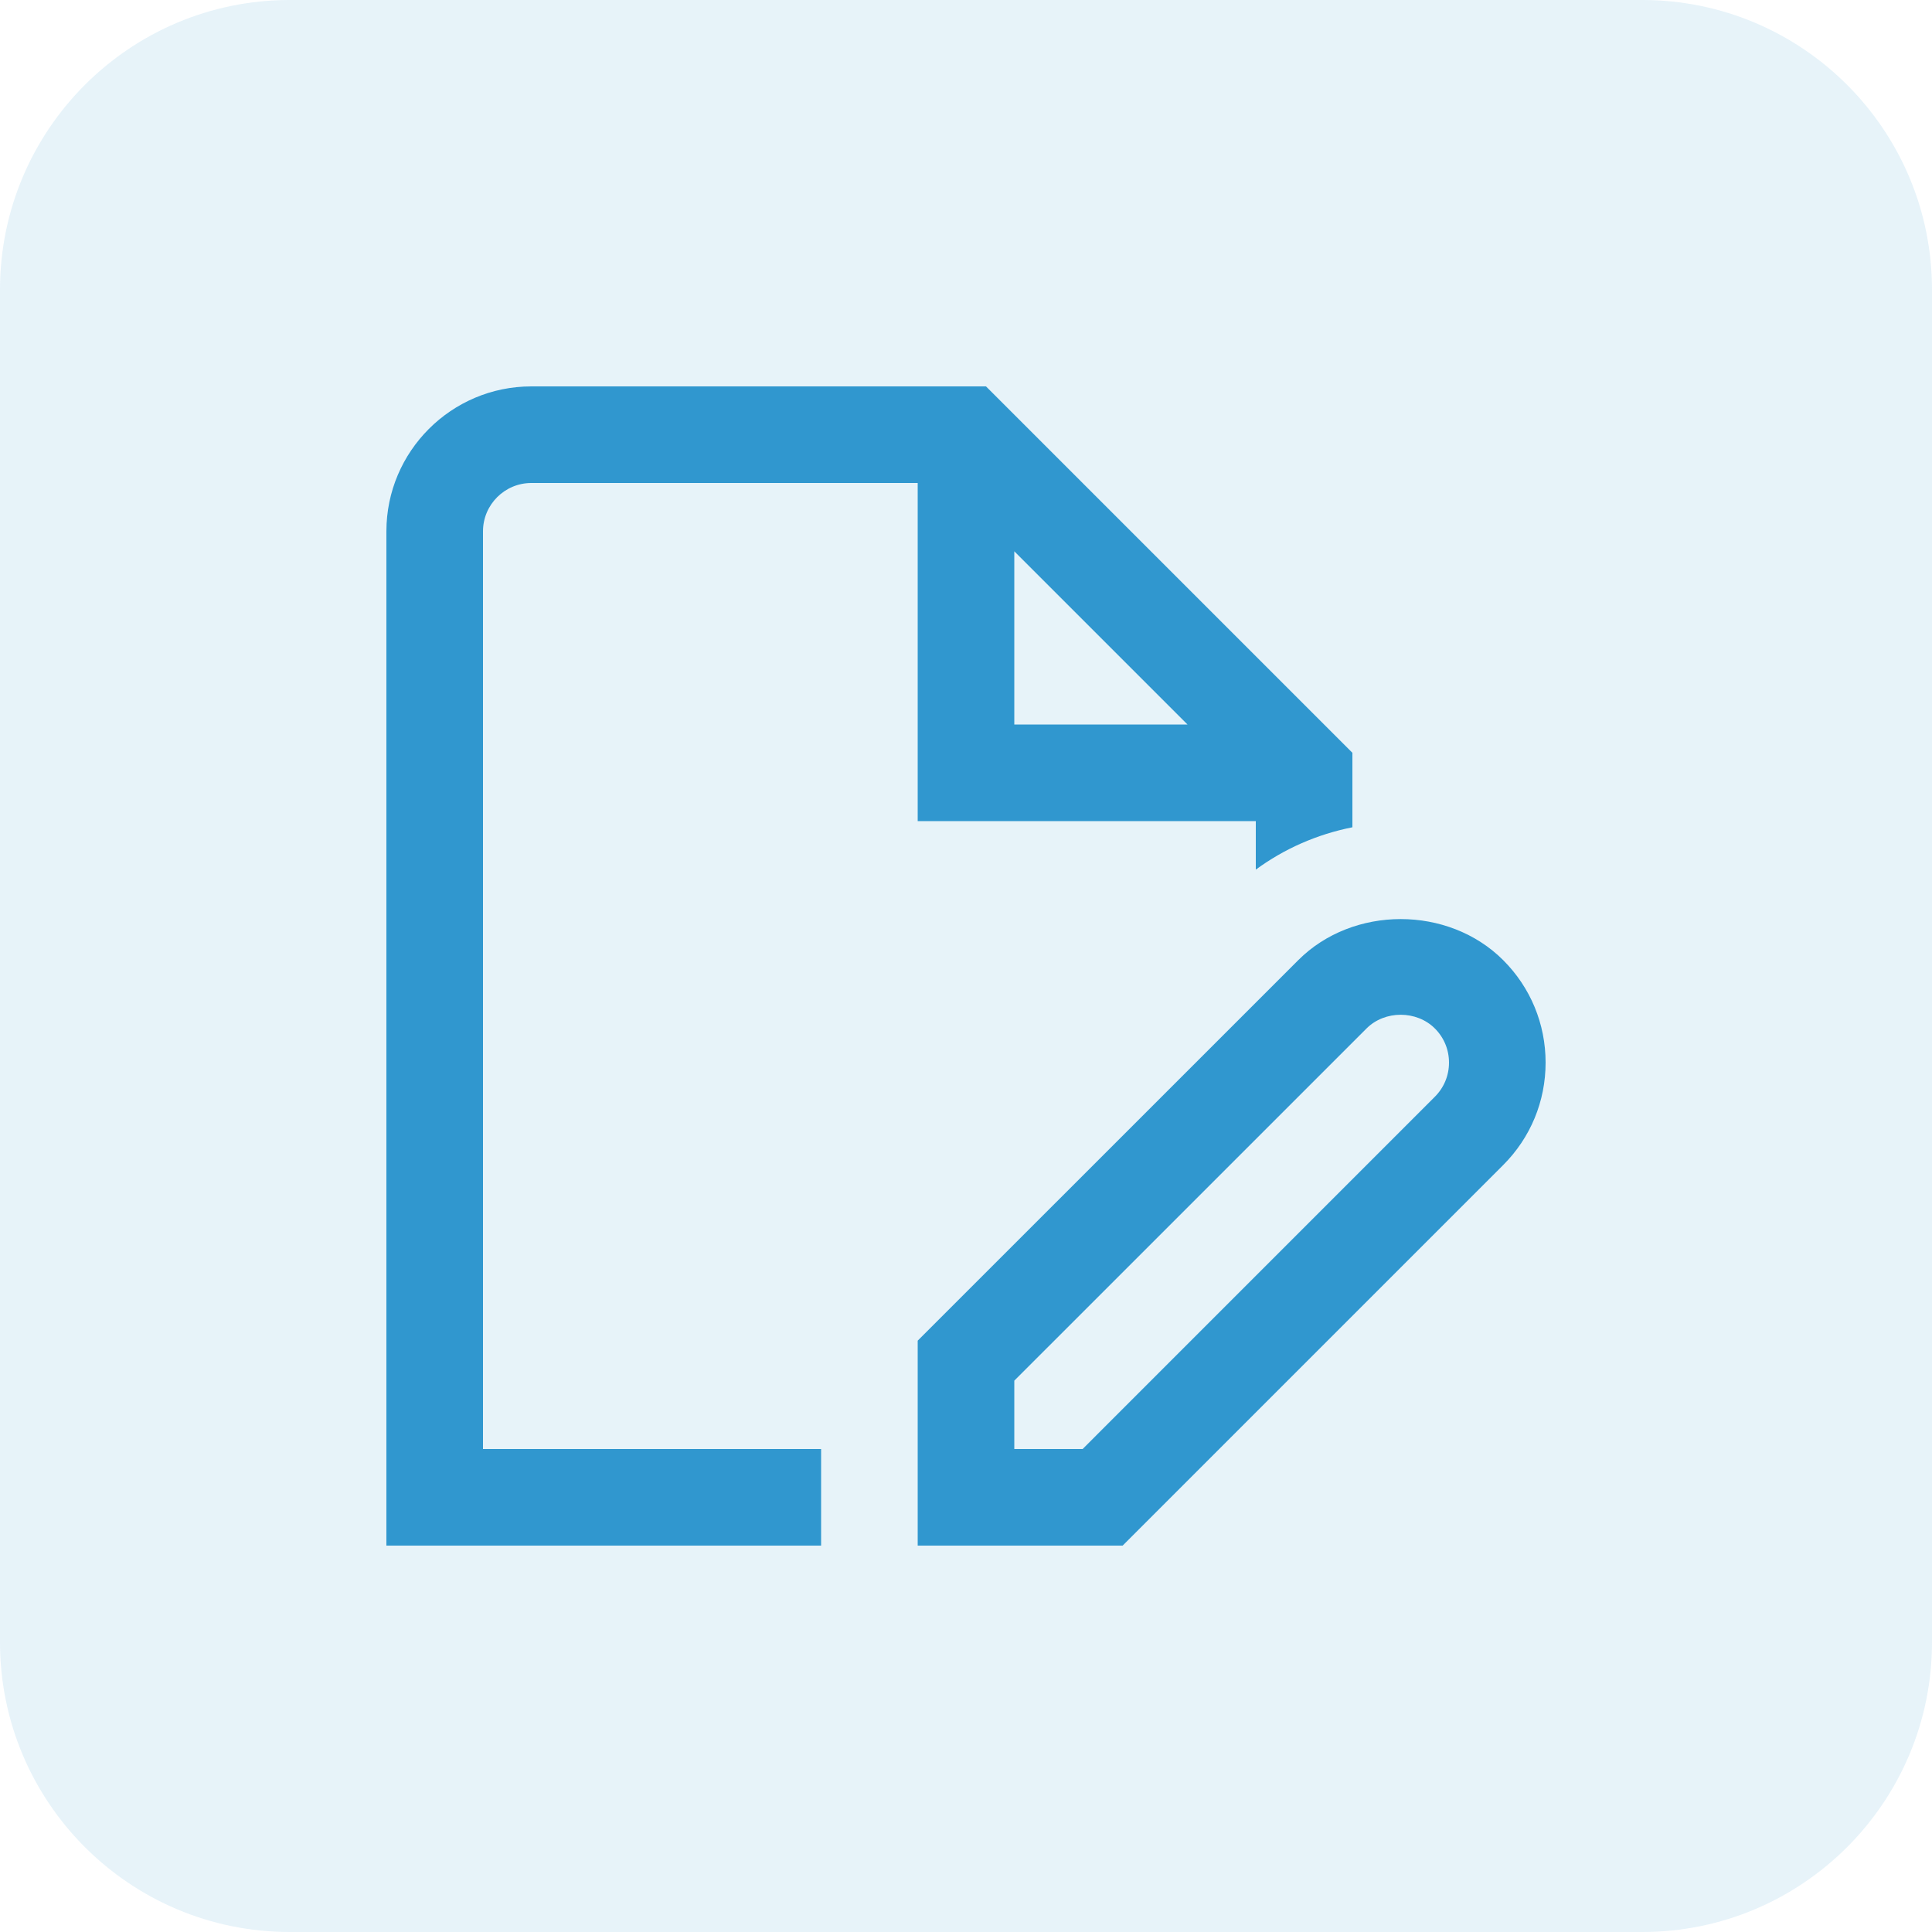 <svg width="80" height="80" viewBox="0 0 80 80" fill="none" xmlns="http://www.w3.org/2000/svg">
<g opacity="0.12">
<path d="M0 12C0 5.373 5.373 0 12 0H68C74.627 0 80 5.373 80 12V68C80 74.627 74.627 80 68 80H12C5.373 80 0 74.627 0 68V12Z" fill="#3097CF"/>
</g>
<g clip-path="url(#clip0_5138_12834)">
<path d="M20 22C20 20.898 20.898 20 22 20H38V34H52V36.01C53.172 35.146 54.544 34.544 56 34.256V31.172L40.828 16H22C18.692 16 16 18.692 16 22V64H34V60H20V22ZM42 22.828L49.172 30H42V22.828ZM62.244 39.758C59.976 37.49 56.024 37.49 53.758 39.758L38 55.514V64H46.486L62.242 48.244C63.376 47.11 64 45.604 64 44C64 42.396 63.376 40.89 62.244 39.758ZM59.414 45.414L44.83 60H42V57.17L56.586 42.586C57.34 41.83 58.658 41.83 59.414 42.586C59.792 42.962 60 43.464 60 44C60 44.536 59.792 45.036 59.414 45.414Z" fill="#3097CF"/>
</g>
<defs>
<clipPath id="clip0_5138_12834">
<rect width="48" height="48" fill="white" transform="translate(16 16)"/>
</clipPath>
</defs>
</svg>
